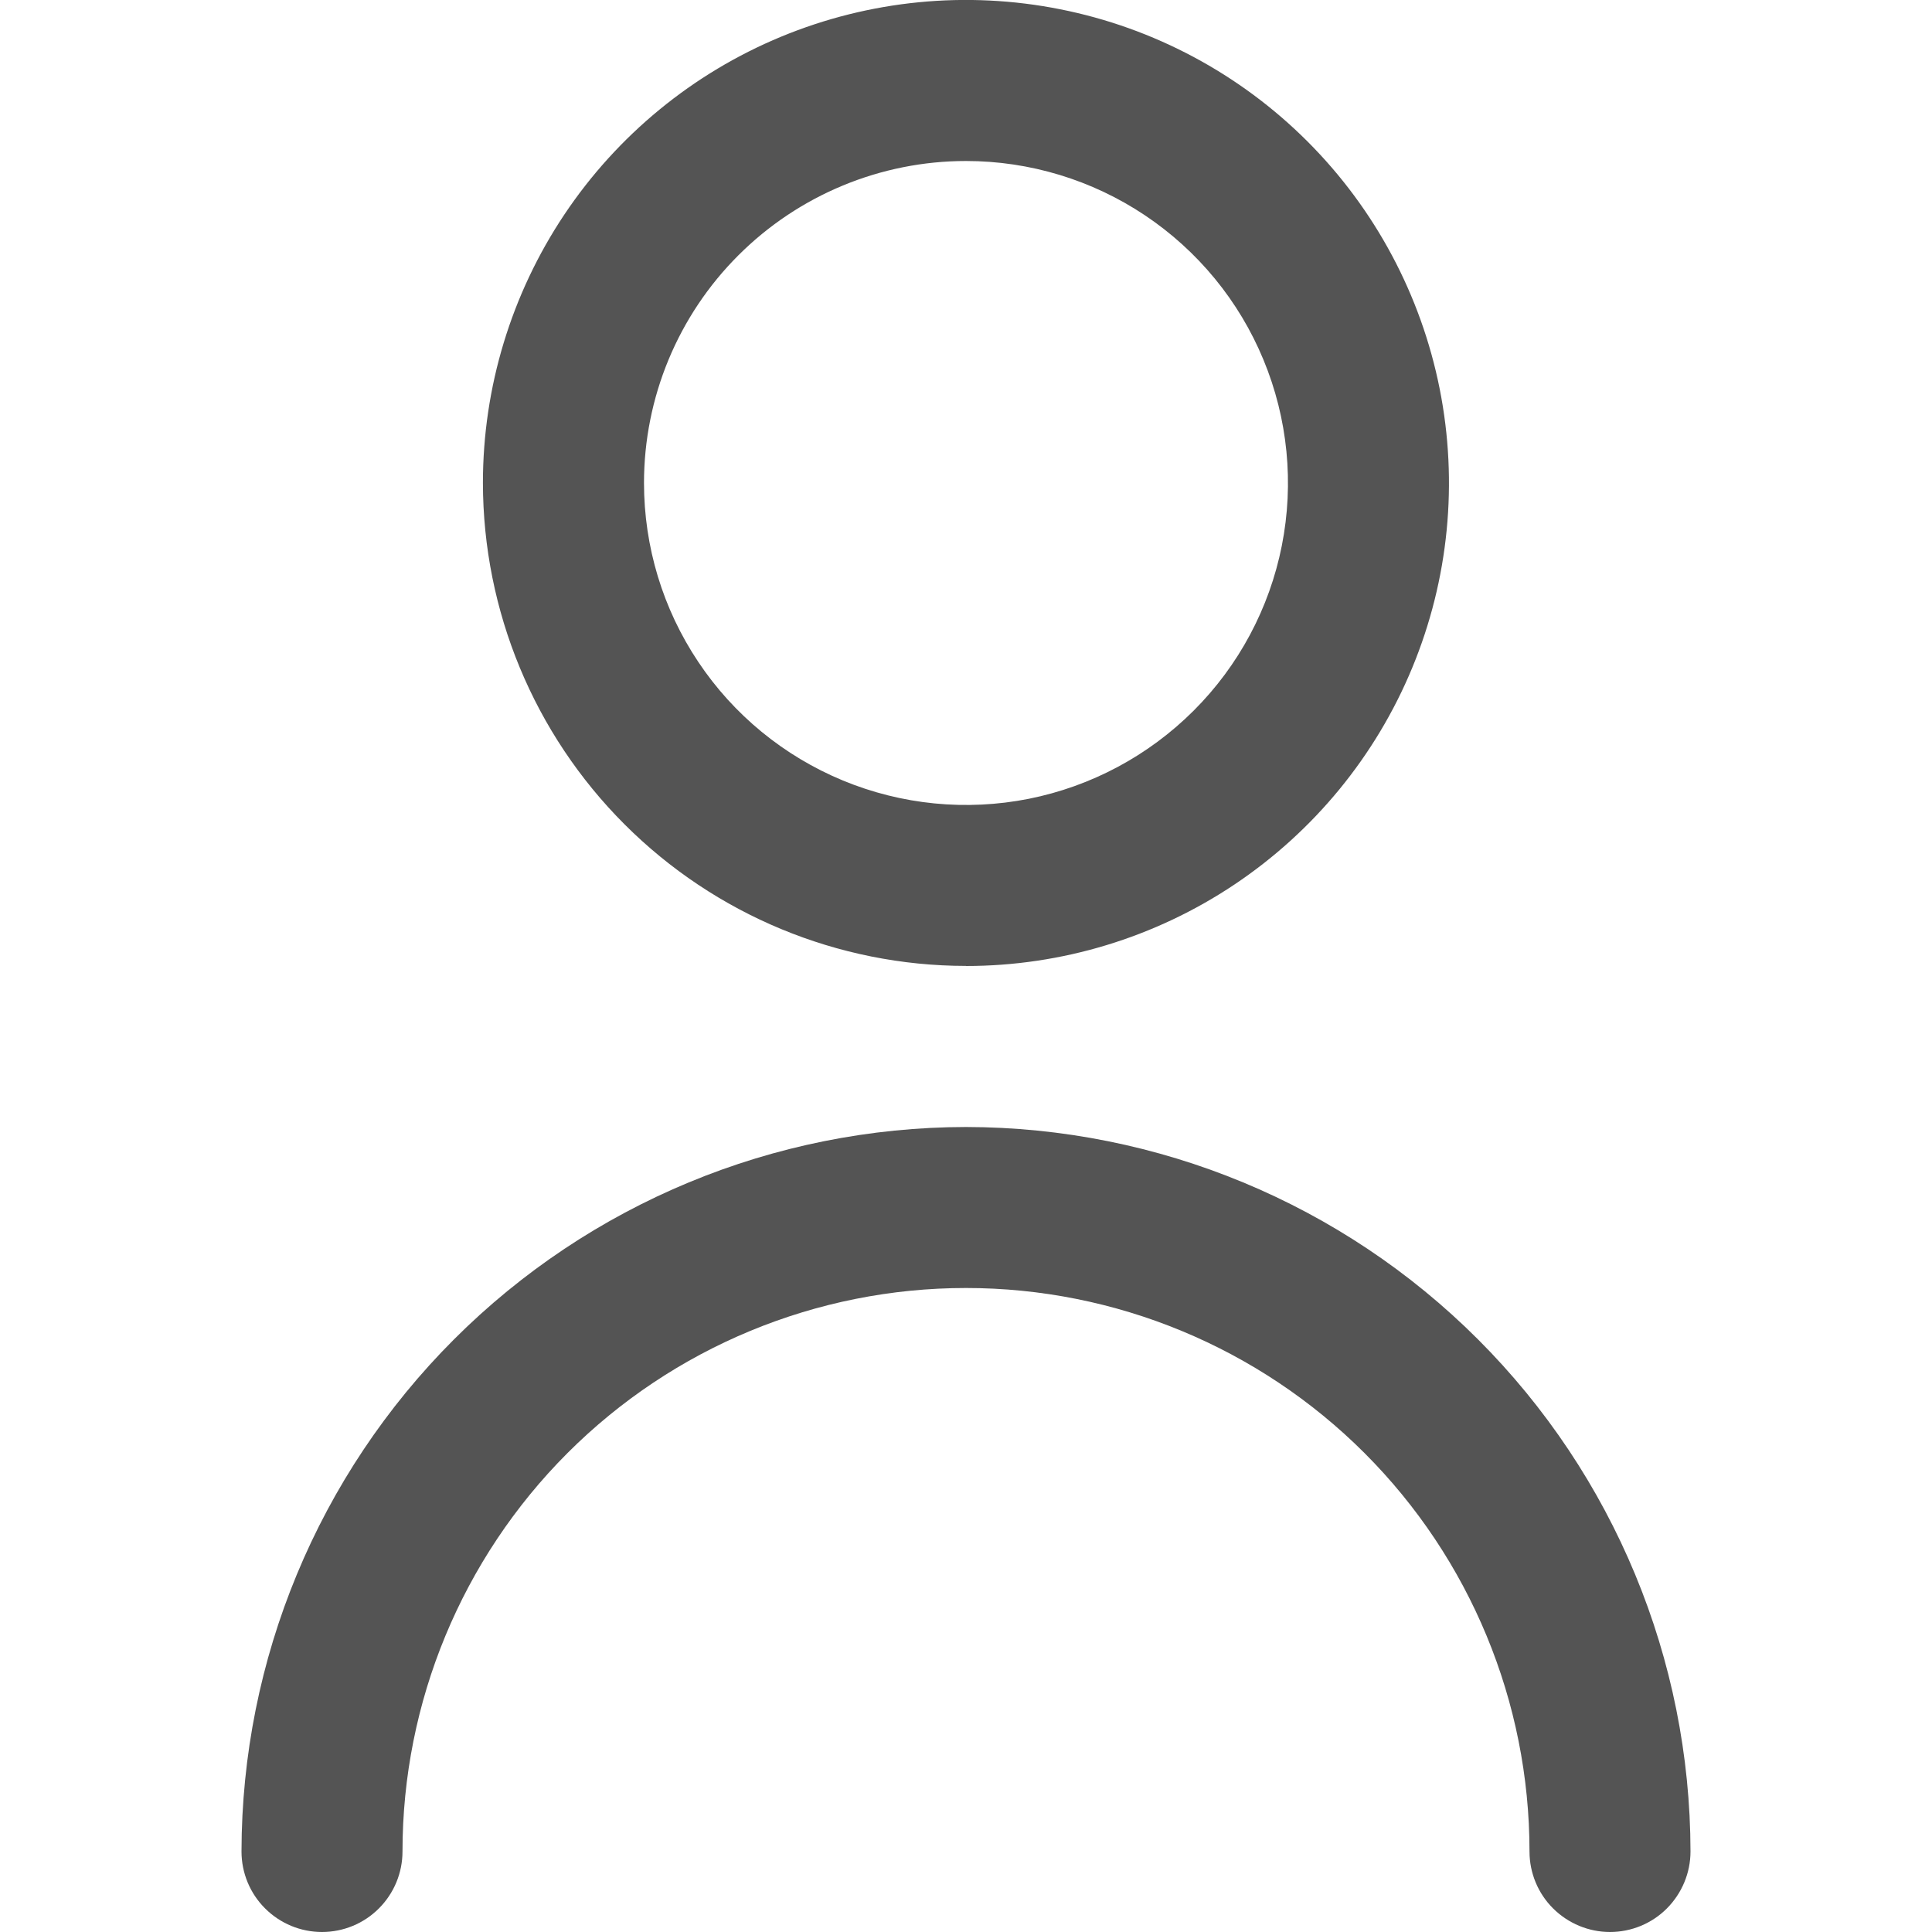 <svg xmlns="http://www.w3.org/2000/svg" xmlns:xlink="http://www.w3.org/1999/xlink" fill="none" height="24" viewBox="0 0 24 24" width="24"><clipPath id="a"><path d="m0 0h24v24h-24z"></path></clipPath><g clip-path="url(#a)" fill="#545454"><path d="m12 12c1.187 0 2.347-.352 3.333-1.011s1.756-1.596 2.21-2.693c.454-1.096.573-2.303.341-3.467-.232-1.164-.803-2.233-1.642-3.072-.839-.839-1.908-1.411-3.072-1.642-1.164-.232-2.37-.113-3.467.341-1.096.454-2.033 1.223-2.693 2.21-.659.987-1.011 2.147-1.011 3.333.002 1.591.634 3.116 1.759 4.241 1.125 1.125 2.65 1.758 4.241 1.759zm0-10c.791 0 1.565.235 2.222.674.658.44 1.171 1.064 1.473 1.795.303.731.382 1.535.228 2.311-.154.776-.535 1.489-1.095 2.048s-1.272.94-2.048 1.095c-.776.154-1.58.075-2.311-.228-.731-.303-1.356-.815-1.795-1.473-.44-.658-.674-1.431-.674-2.222 0-1.061.421-2.078 1.172-2.828.75-.75 1.768-1.172 2.828-1.172z"></path><path d="m12 14c-2.386.003-4.674.952-6.361 2.639-1.687 1.687-2.636 3.975-2.639 6.361 0 .265.105.52.293.707.188.188.442.293.707.293s.52-.105.707-.293c.188-.188.293-.442.293-.707 0-1.857.738-3.637 2.05-4.95 1.313-1.313 3.093-2.05 4.95-2.05s3.637.738 4.95 2.05c1.313 1.313 2.05 3.093 2.05 4.95 0 .265.105.52.293.707s.442.293.707.293.52-.105.707-.293.293-.442.293-.707c-.003-2.386-.952-4.674-2.639-6.361-1.687-1.687-3.975-2.636-6.361-2.639z"></path></g></svg>